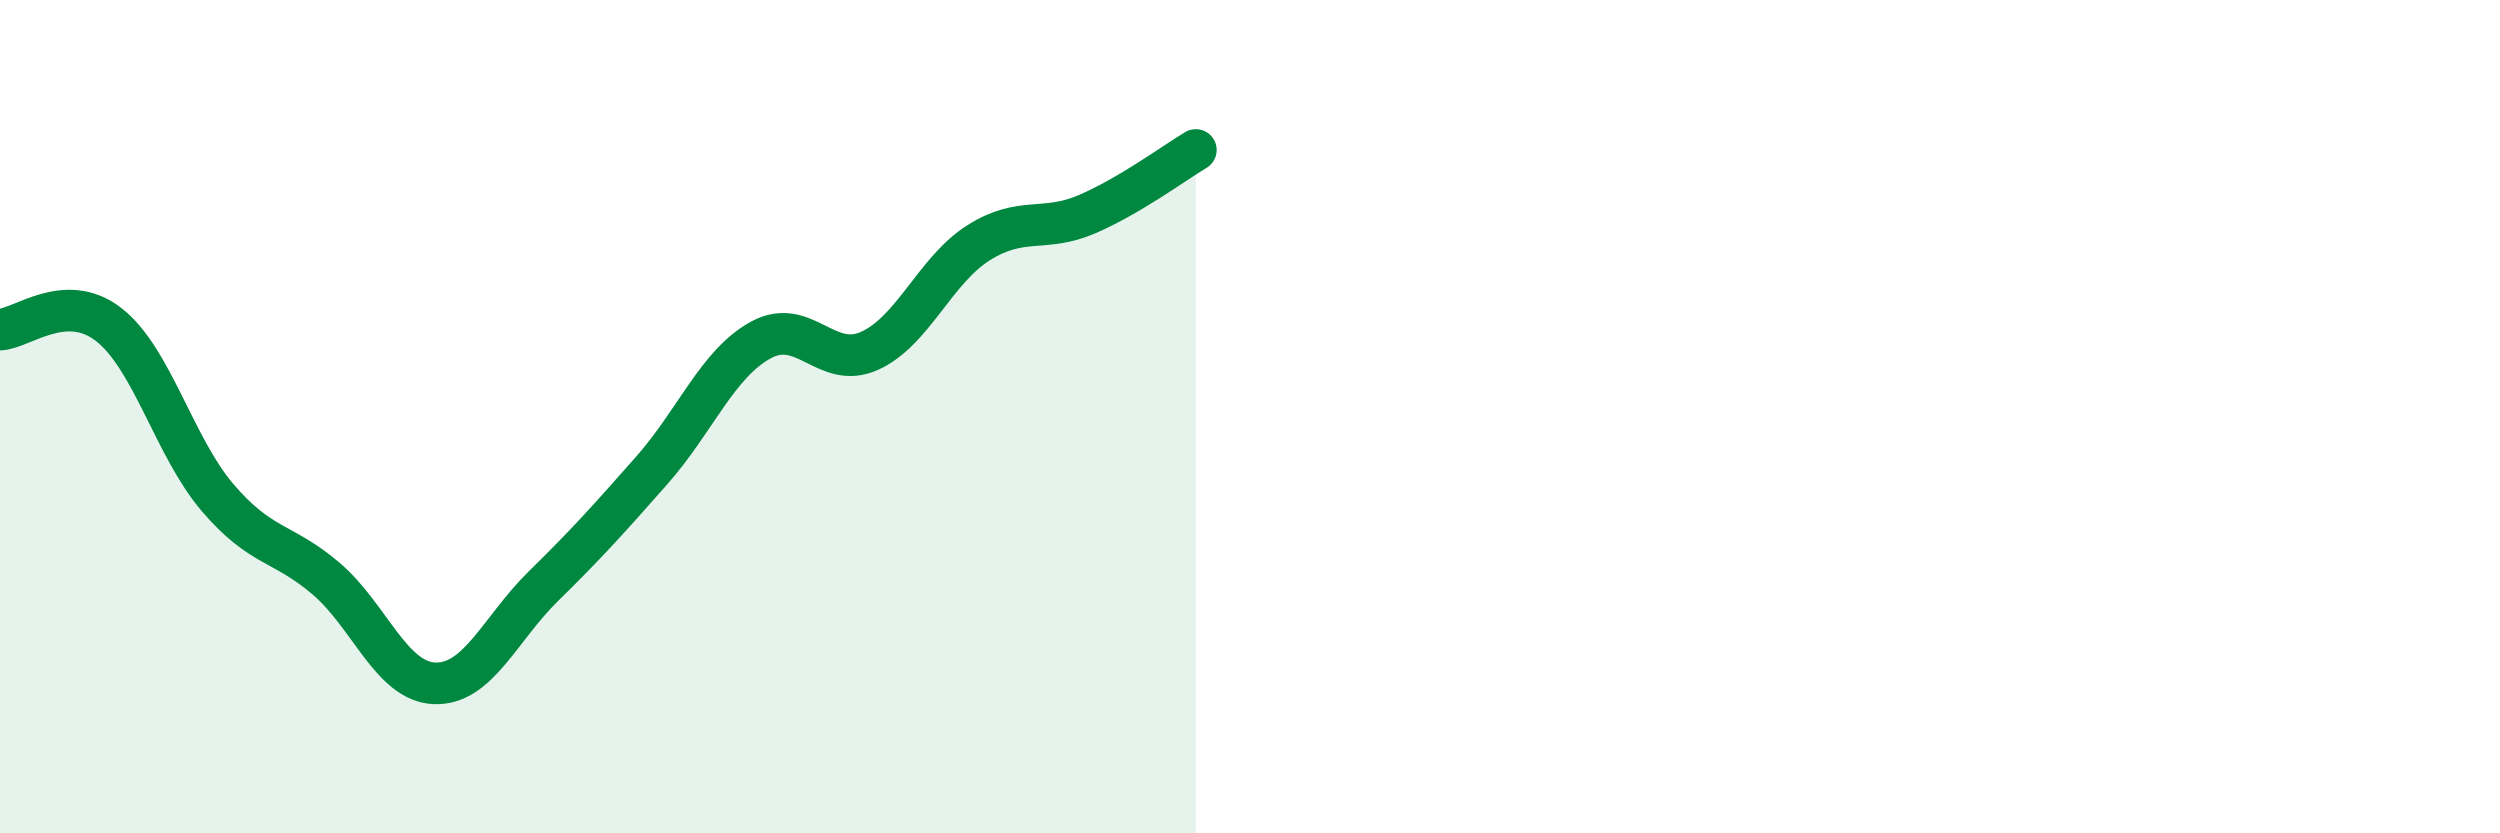 
    <svg width="60" height="20" viewBox="0 0 60 20" xmlns="http://www.w3.org/2000/svg">
      <path
        d="M 0,7.91 C 0.52,7.89 1.57,6.98 2.61,7.79 C 3.65,8.6 4.18,10.72 5.22,11.94 C 6.26,13.16 6.79,13 7.83,13.89 C 8.87,14.78 9.39,16.36 10.43,16.4 C 11.47,16.44 12,15.09 13.04,14.07 C 14.08,13.05 14.61,12.46 15.65,11.28 C 16.69,10.1 17.22,8.73 18.26,8.16 C 19.3,7.59 19.83,8.89 20.87,8.42 C 21.91,7.95 22.44,6.49 23.48,5.83 C 24.52,5.17 25.05,5.59 26.09,5.14 C 27.13,4.69 28.18,3.91 28.7,3.6L28.7 20L0 20Z"
        fill="#008740"
        opacity="0.1"
        stroke-linecap="round"
        stroke-linejoin="round"
      />
      <path
        d="M 0,7.91 C 0.52,7.89 1.57,6.98 2.61,7.79 C 3.65,8.6 4.18,10.72 5.22,11.94 C 6.26,13.16 6.79,13 7.83,13.89 C 8.87,14.78 9.39,16.36 10.43,16.4 C 11.47,16.44 12,15.09 13.04,14.07 C 14.08,13.05 14.61,12.46 15.65,11.28 C 16.69,10.1 17.22,8.73 18.26,8.16 C 19.3,7.59 19.83,8.89 20.87,8.42 C 21.91,7.95 22.44,6.49 23.48,5.83 C 24.52,5.17 25.05,5.59 26.09,5.14 C 27.13,4.69 28.18,3.91 28.7,3.6"
        stroke="#008740"
        stroke-width="1"
        fill="none"
        stroke-linecap="round"
        stroke-linejoin="round"
      />
    </svg>
  